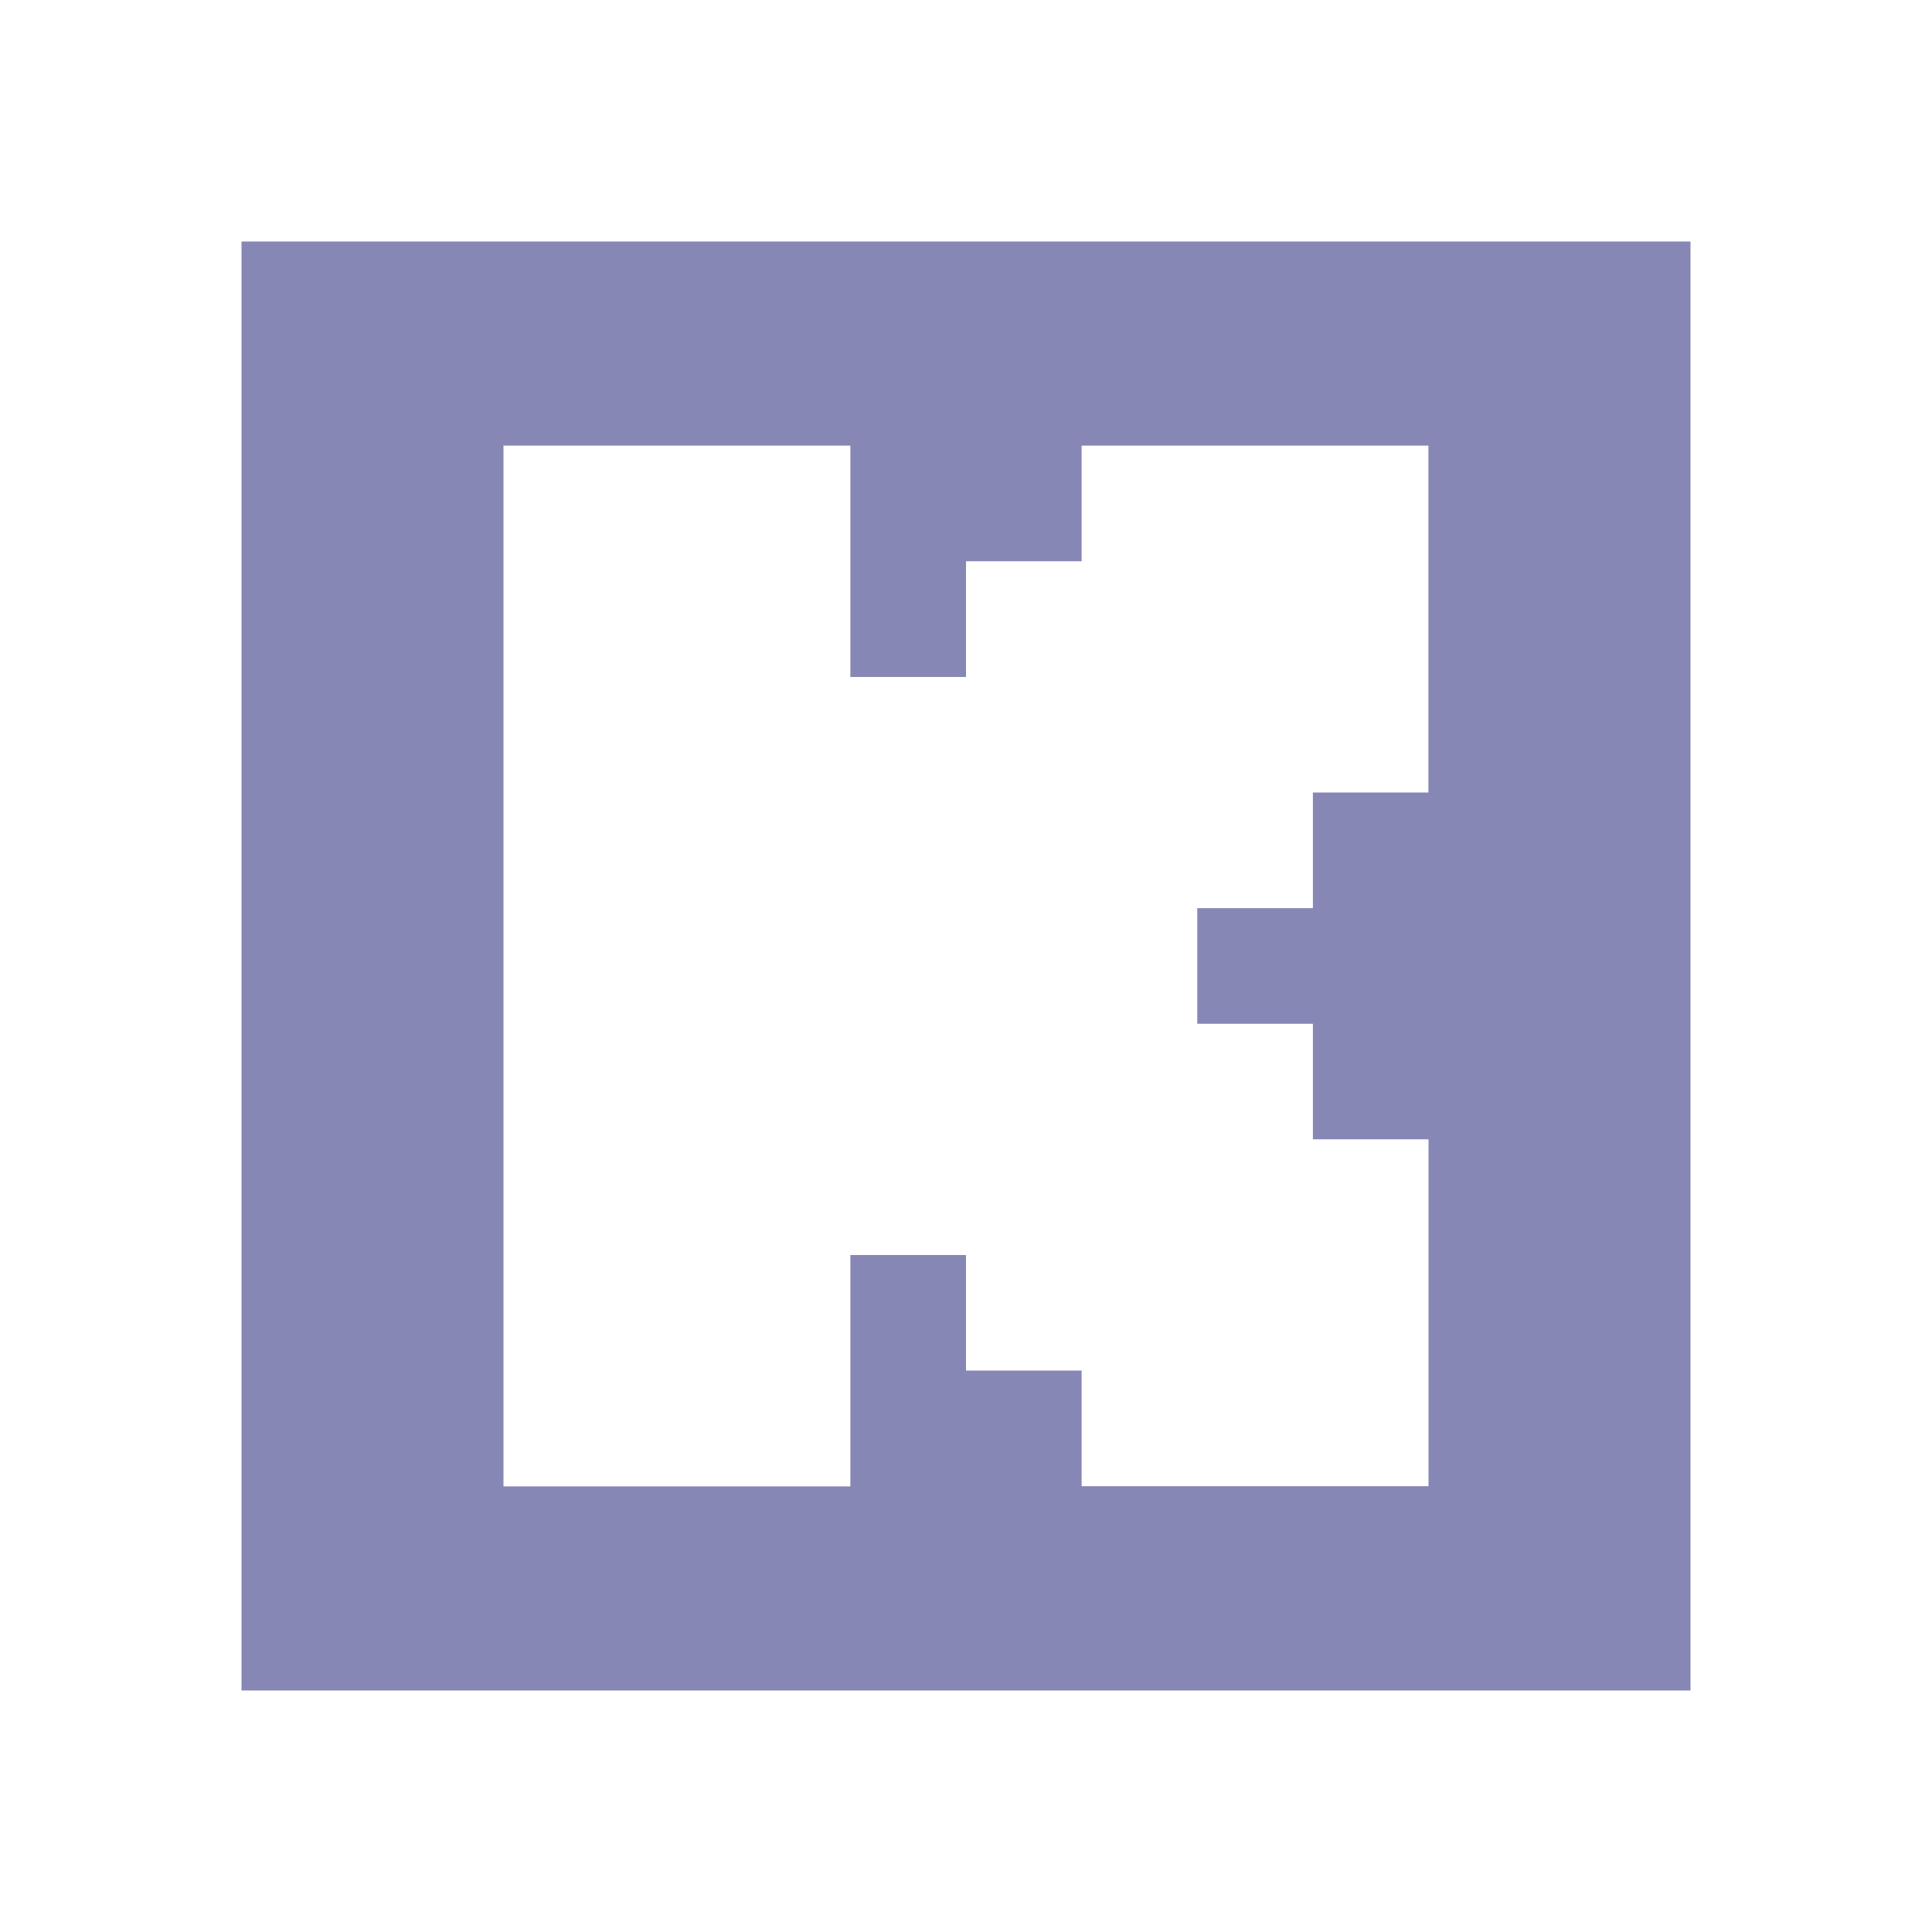 <svg width="20" height="20" viewBox="0 0 20 20" fill="none" xmlns="http://www.w3.org/2000/svg">
<path d="M2.5 2.5H17.5V17.5H2.5V2.5ZM8.803 4.613H5.212V15.387H8.803V12.992H10V14.188H11.197V15.385H14.788V11.794H13.591V10.598H12.394V9.401H13.591V8.204H14.787V4.613H11.197V5.81H10V7.008H8.803V4.613Z" fill="#8787B6"/>
</svg>
